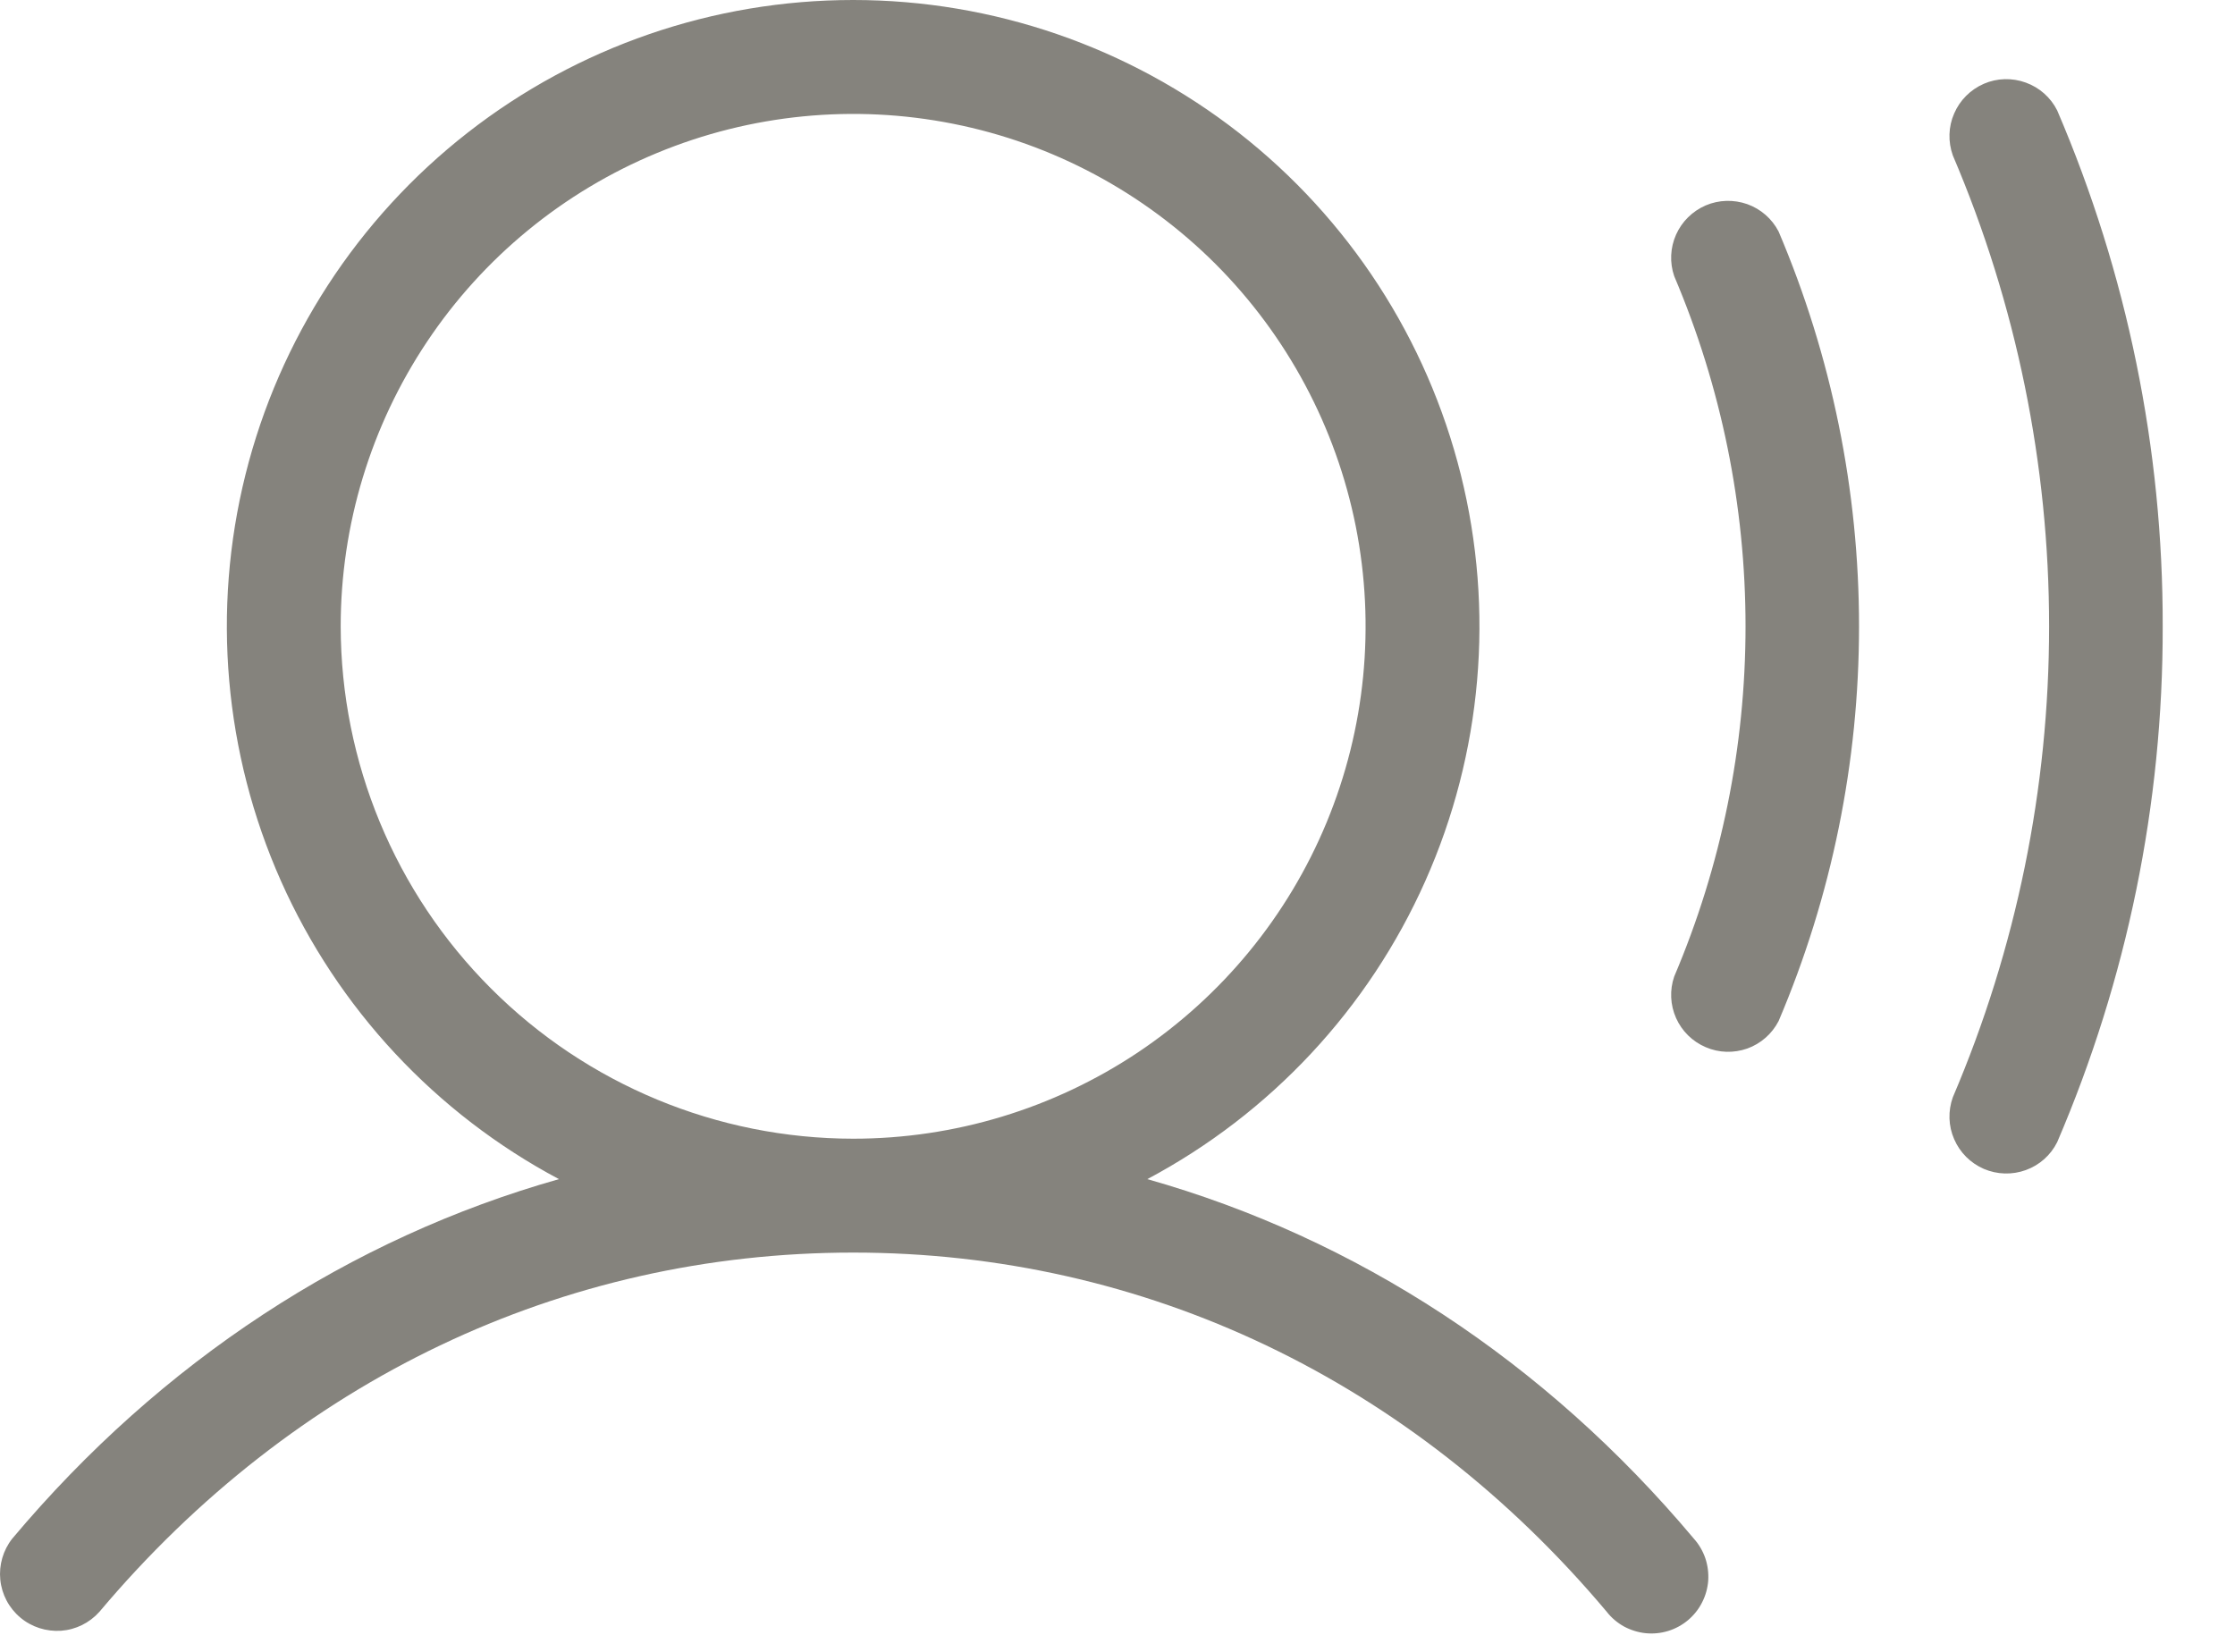 <?xml version="1.0" encoding="utf-8"?>
<svg xmlns="http://www.w3.org/2000/svg" fill="none" height="100%" overflow="visible" preserveAspectRatio="none" style="display: block;" viewBox="0 0 23 17" width="100%">
<path d="M11.807 12.135C13.076 11.46 14.084 10.38 14.668 9.066C15.253 7.752 15.381 6.28 15.033 4.885C14.685 3.49 13.881 2.251 12.748 1.366C11.614 0.481 10.218 0 8.78 0C7.342 0 5.945 0.481 4.812 1.366C3.679 2.251 2.874 3.49 2.526 4.885C2.178 6.28 2.307 7.752 2.891 9.066C3.476 10.38 4.483 11.46 5.752 12.135C3.604 12.743 1.663 14.005 0.126 15.835C0.032 15.954 -0.012 16.106 0.003 16.257C0.018 16.409 0.092 16.549 0.209 16.647C0.325 16.745 0.476 16.793 0.628 16.783C0.78 16.772 0.921 16.702 1.023 16.588C3.029 14.205 5.783 12.891 8.78 12.891C11.777 12.891 14.532 14.205 16.535 16.588C16.583 16.65 16.644 16.701 16.712 16.739C16.781 16.776 16.857 16.8 16.935 16.808C17.013 16.816 17.092 16.808 17.167 16.785C17.242 16.762 17.311 16.724 17.371 16.674C17.431 16.623 17.481 16.561 17.516 16.491C17.552 16.421 17.573 16.345 17.579 16.267C17.584 16.189 17.574 16.11 17.549 16.036C17.523 15.961 17.483 15.893 17.431 15.835C15.895 14.005 13.956 12.743 11.807 12.135ZM3.506 6.446C3.506 5.403 3.816 4.383 4.395 3.516C4.974 2.649 5.798 1.973 6.762 1.574C7.725 1.175 8.786 1.07 9.809 1.274C10.832 1.477 11.771 1.98 12.509 2.717C13.246 3.455 13.748 4.394 13.952 5.417C14.155 6.44 14.051 7.5 13.652 8.464C13.253 9.428 12.577 10.251 11.71 10.831C10.842 11.41 9.823 11.719 8.78 11.719C7.382 11.718 6.041 11.162 5.053 10.173C4.064 9.185 3.508 7.844 3.506 6.446ZM18.303 2.382C18.85 3.668 19.131 5.05 19.131 6.446C19.131 7.842 18.85 9.224 18.303 10.509C18.235 10.64 18.12 10.741 17.981 10.791C17.841 10.84 17.689 10.836 17.553 10.777C17.417 10.719 17.308 10.612 17.248 10.477C17.188 10.342 17.181 10.189 17.229 10.05C17.714 8.91 17.963 7.684 17.963 6.446C17.963 5.208 17.714 3.982 17.229 2.842C17.181 2.703 17.188 2.55 17.248 2.415C17.308 2.28 17.417 2.173 17.553 2.114C17.689 2.056 17.841 2.052 17.981 2.101C18.12 2.151 18.235 2.251 18.303 2.382ZM22.256 6.446C22.26 8.271 21.89 10.078 21.17 11.755C21.103 11.889 20.988 11.991 20.847 12.042C20.707 12.093 20.552 12.088 20.416 12.03C20.278 11.97 20.169 11.861 20.11 11.724C20.05 11.587 20.046 11.433 20.096 11.293C20.75 9.761 21.087 8.112 21.087 6.446C21.087 4.78 20.75 3.131 20.096 1.599C20.046 1.459 20.05 1.304 20.11 1.168C20.169 1.031 20.278 0.922 20.416 0.862C20.552 0.803 20.707 0.799 20.847 0.85C20.988 0.901 21.103 1.003 21.17 1.136C21.89 2.814 22.26 4.621 22.256 6.446Z" fill="#85837D" id="Vector"/>
</svg>